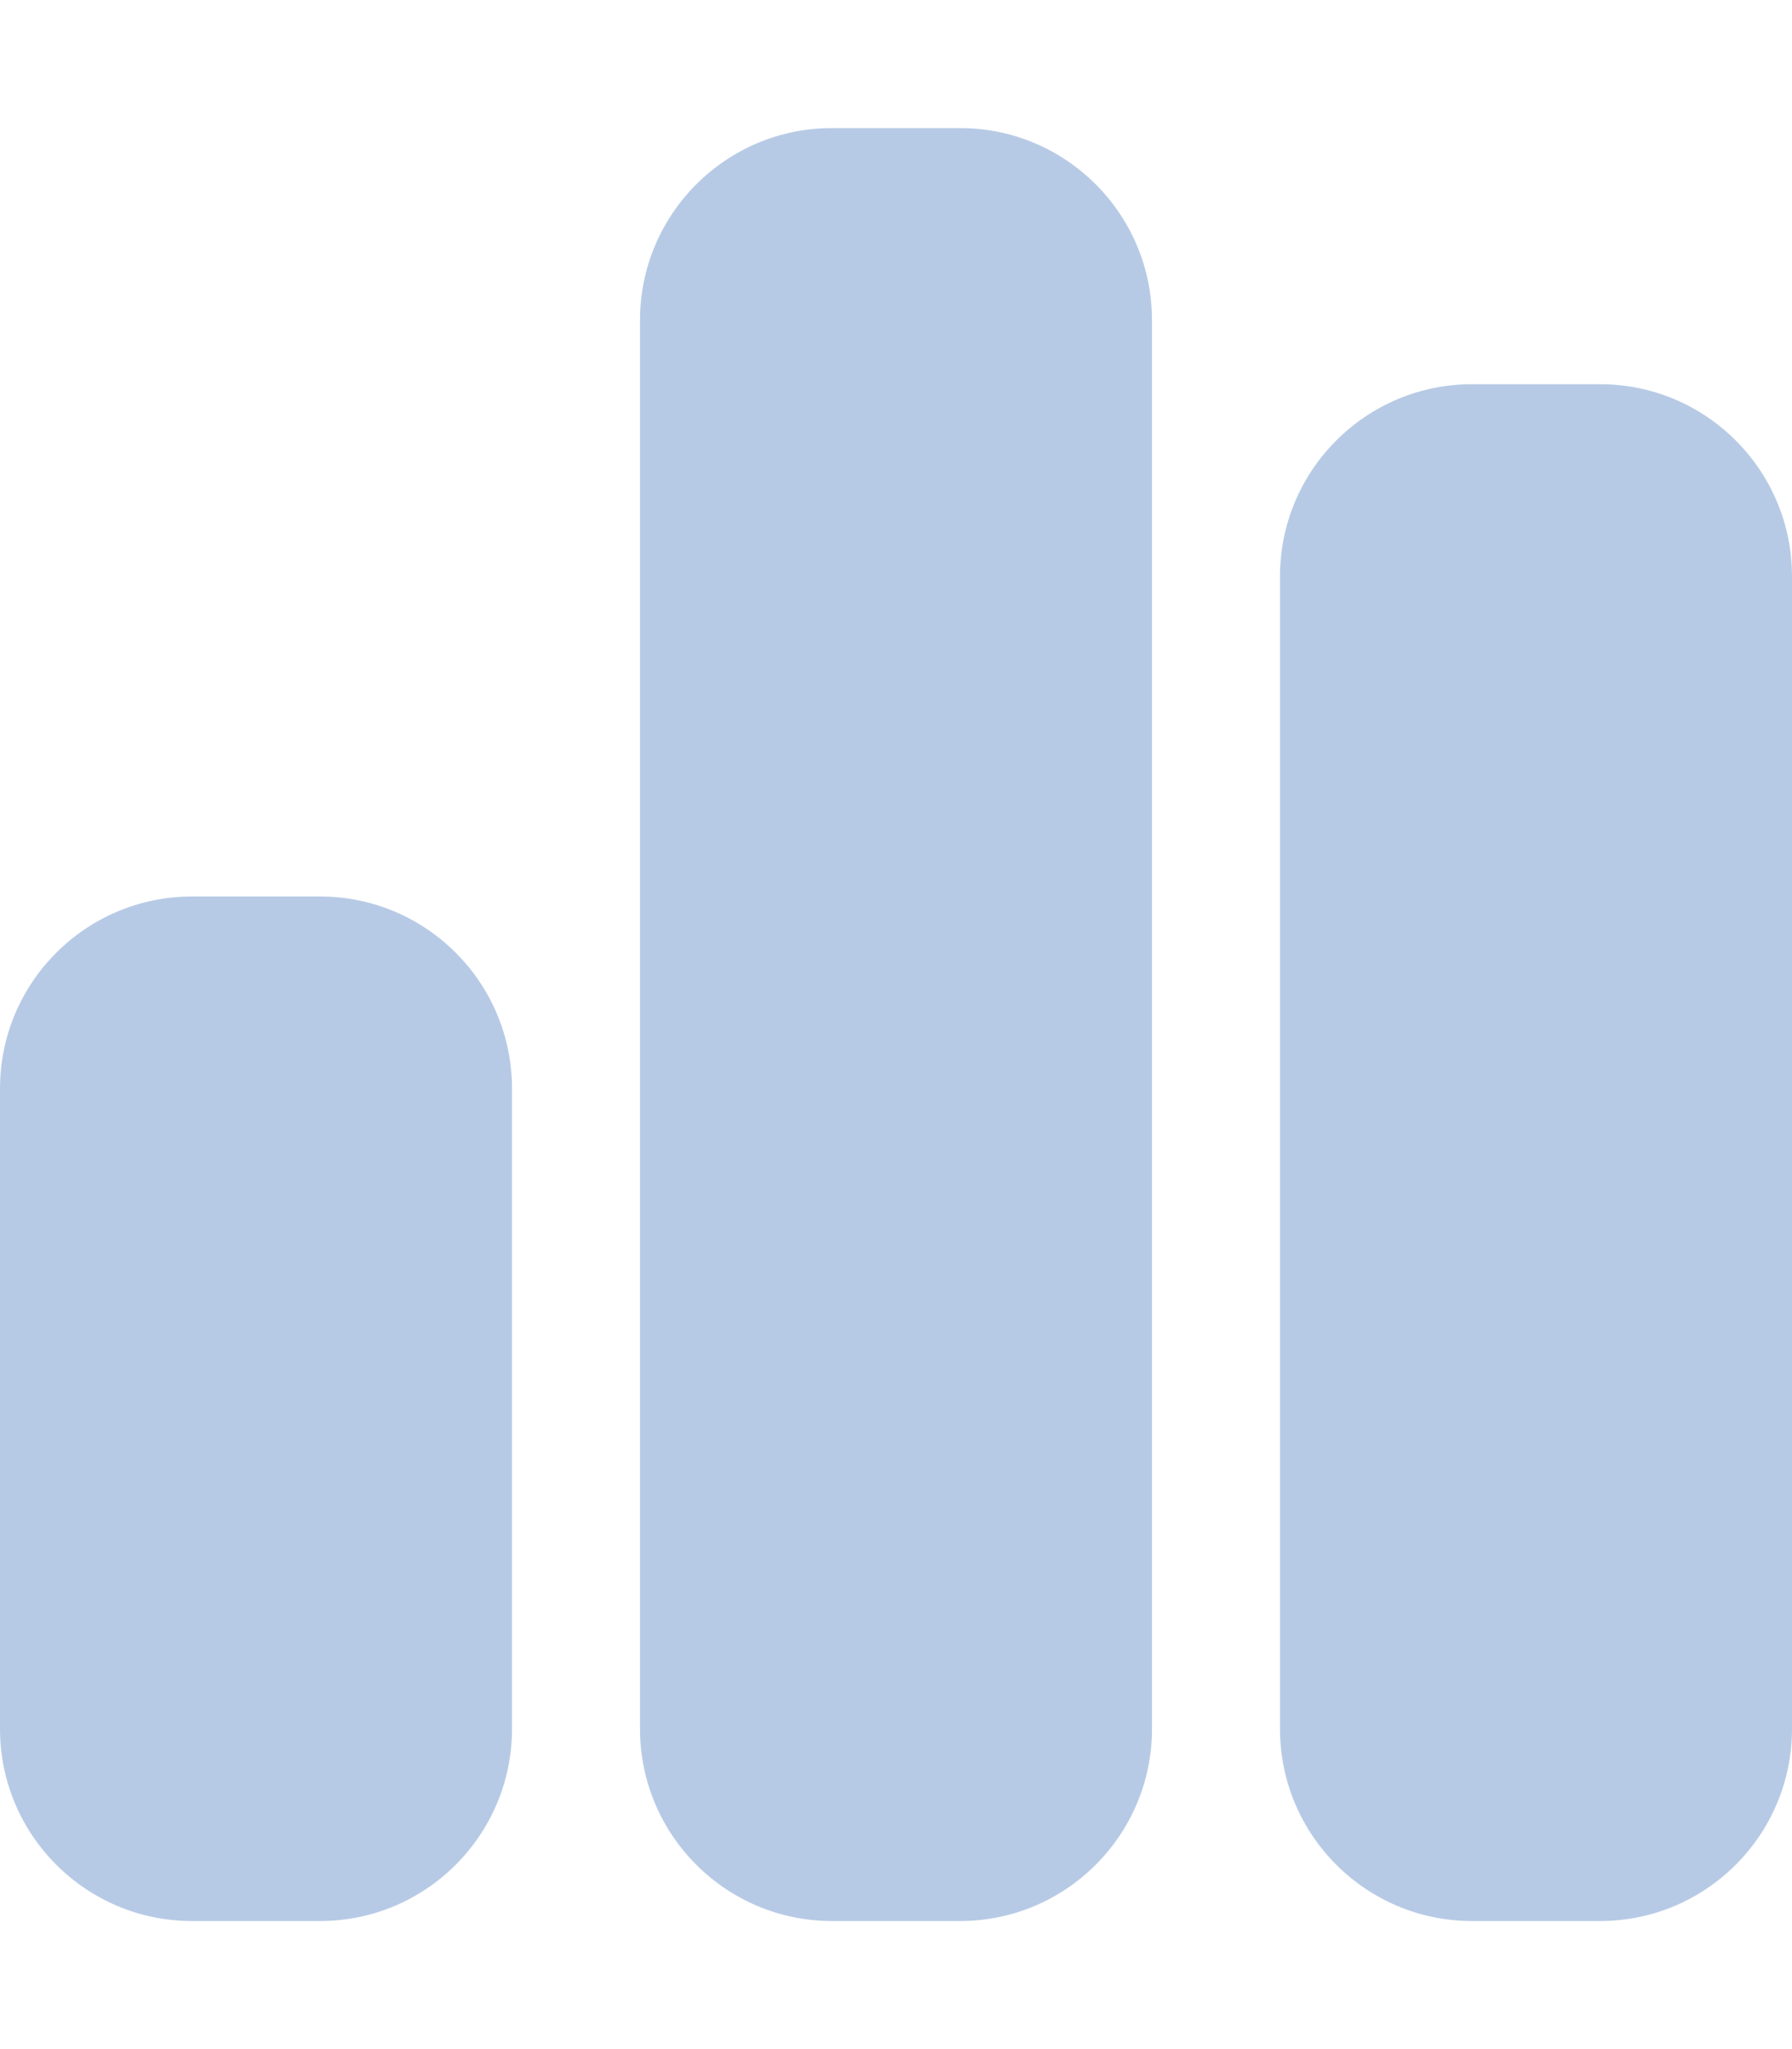 <svg xmlns="http://www.w3.org/2000/svg" viewBox="0 0 448 512" fill="#B7CAE5"><path d="M160 80c0-26.5
                            21.5-48 48-48h32c26.5 0 48 21.5 48 48V432c0 26.5-21.5 48-48 48H208c-26.5 0-48-21.5-48-48V80zM0
                            272c0-26.5 21.5-48 48-48H80c26.5 0 48 21.5 48 48V432c0 26.5-21.5 48-48 48H48c-26.5
                            0-48-21.5-48-48V272zM368 96h32c26.5 0 48 21.5 48 48V432c0 26.5-21.5 48-48 48H368c-26.5
                            0-48-21.5-48-48V144c0-26.5 21.5-48 48-48z"></path></svg>